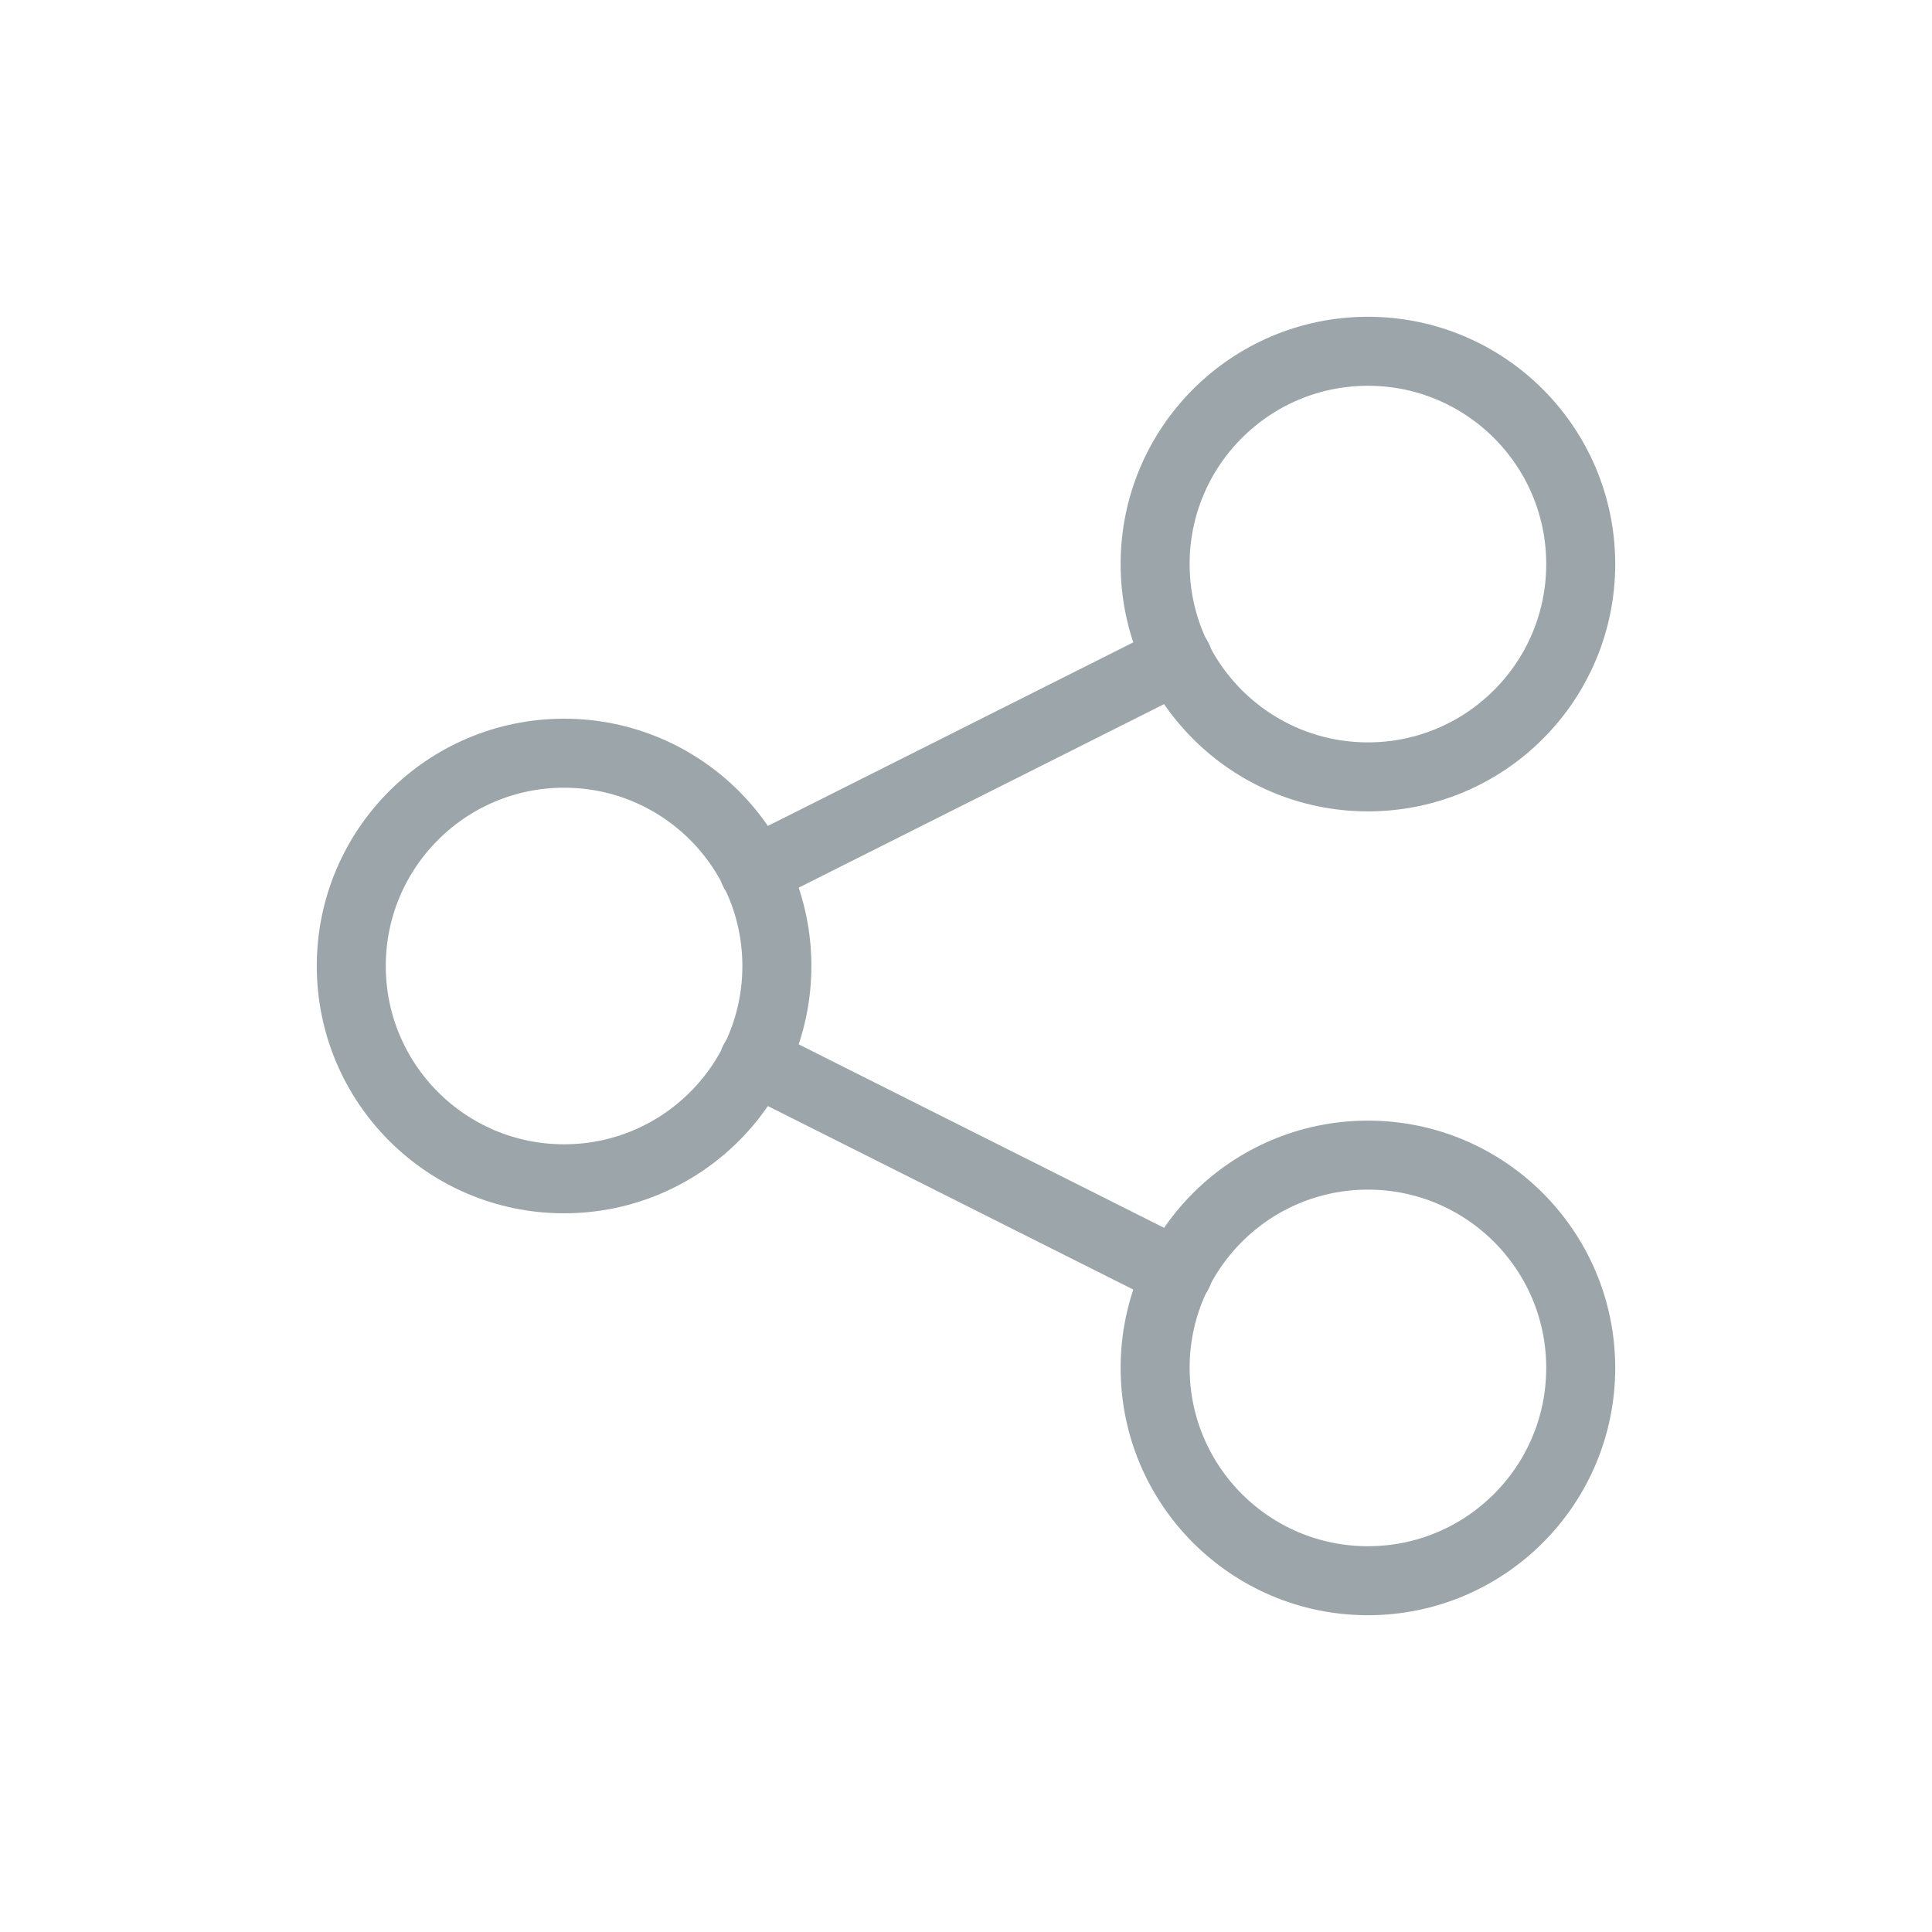 <svg width="28" height="28" viewBox="0 0 28 28" fill="none" xmlns="http://www.w3.org/2000/svg">
<path d="M8.175 17.084C9.878 17.084 11.259 15.703 11.259 14C11.259 12.297 9.878 10.916 8.175 10.916C6.472 10.916 5.091 12.297 5.091 14C5.091 15.703 6.472 17.084 8.175 17.084Z" stroke="#9CA5A9" stroke-linecap="round" stroke-linejoin="round"/>
<path d="M19.825 22.909C21.528 22.909 22.909 21.528 22.909 19.825C22.909 18.122 21.528 16.741 19.825 16.741C18.122 16.741 16.741 18.122 16.741 19.825C16.741 21.528 18.122 22.909 19.825 22.909Z" stroke="#9CA5A9" stroke-linecap="round" stroke-linejoin="round"/>
<path d="M19.825 11.259C21.528 11.259 22.909 9.878 22.909 8.175C22.909 6.472 21.528 5.091 19.825 5.091C18.122 5.091 16.741 6.472 16.741 8.175C16.741 9.878 18.122 11.259 19.825 11.259Z" stroke="#9CA5A9" stroke-linecap="round" stroke-linejoin="round"/>
<path d="M10.93 12.629L17.07 9.545" stroke="#9CA5A9" stroke-linecap="round" stroke-linejoin="round"/>
<path d="M10.93 15.371L17.07 18.454" stroke="#9CA5A9" stroke-linecap="round" stroke-linejoin="round"/>
</svg>
